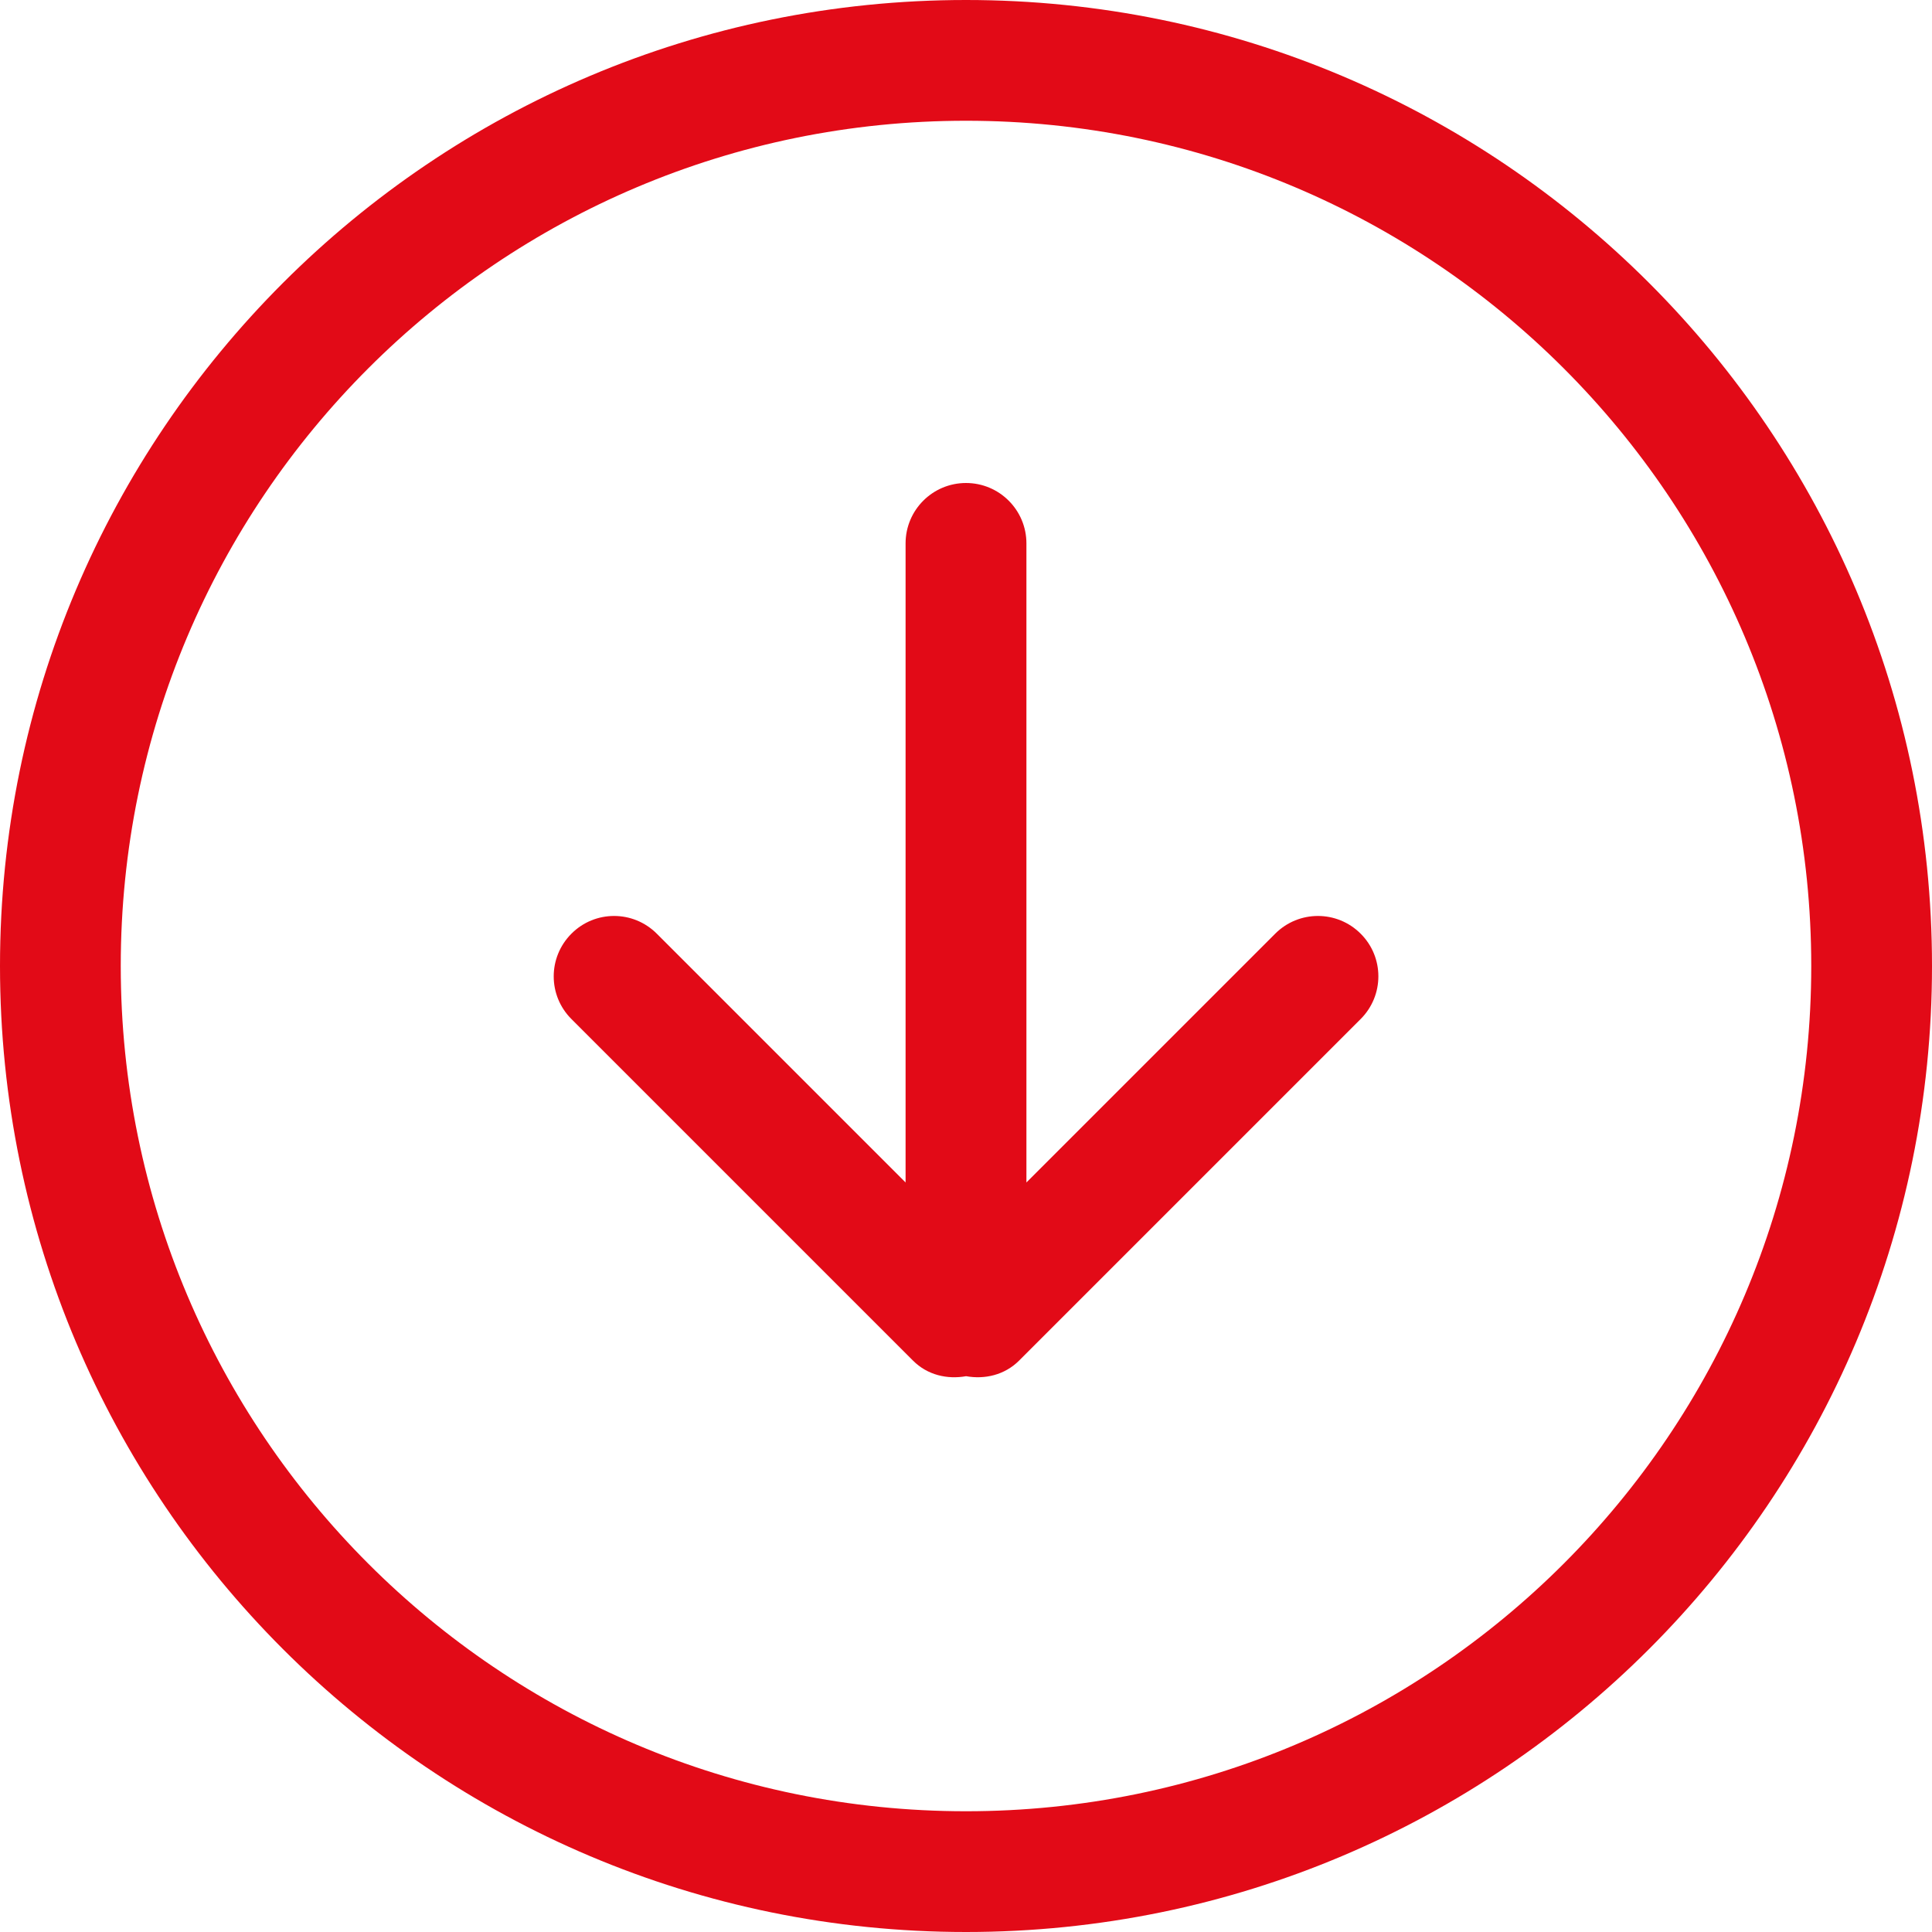 <svg width="22" height="22" viewBox="0 0 22 22" fill="none" xmlns="http://www.w3.org/2000/svg">
<path d="M14.521 10.632L11.688 13.465V6.188C11.688 5.808 11.38 5.5 11 5.5C10.62 5.5 10.312 5.808 10.312 6.188V13.465L7.479 10.632C7.21 10.363 6.775 10.363 6.507 10.632C6.238 10.901 6.238 11.336 6.507 11.604L10.396 15.493C10.561 15.659 10.787 15.709 11.001 15.671C11.214 15.709 11.44 15.658 11.605 15.493L15.494 11.604C15.763 11.335 15.763 10.9 15.494 10.632C15.225 10.363 14.79 10.363 14.521 10.632ZM11 0C4.925 0 0 4.925 0 11C0 17.076 4.925 22 11 22C17.075 22 22 17.075 22 11C22 4.925 17.076 0 11 0ZM11 20.625C5.684 20.625 1.375 16.316 1.375 11C1.375 5.684 5.684 1.375 11 1.375C16.316 1.375 20.625 5.684 20.625 11C20.625 16.316 16.316 20.625 11 20.625Z" fill="#E20A17"/>
</svg>
